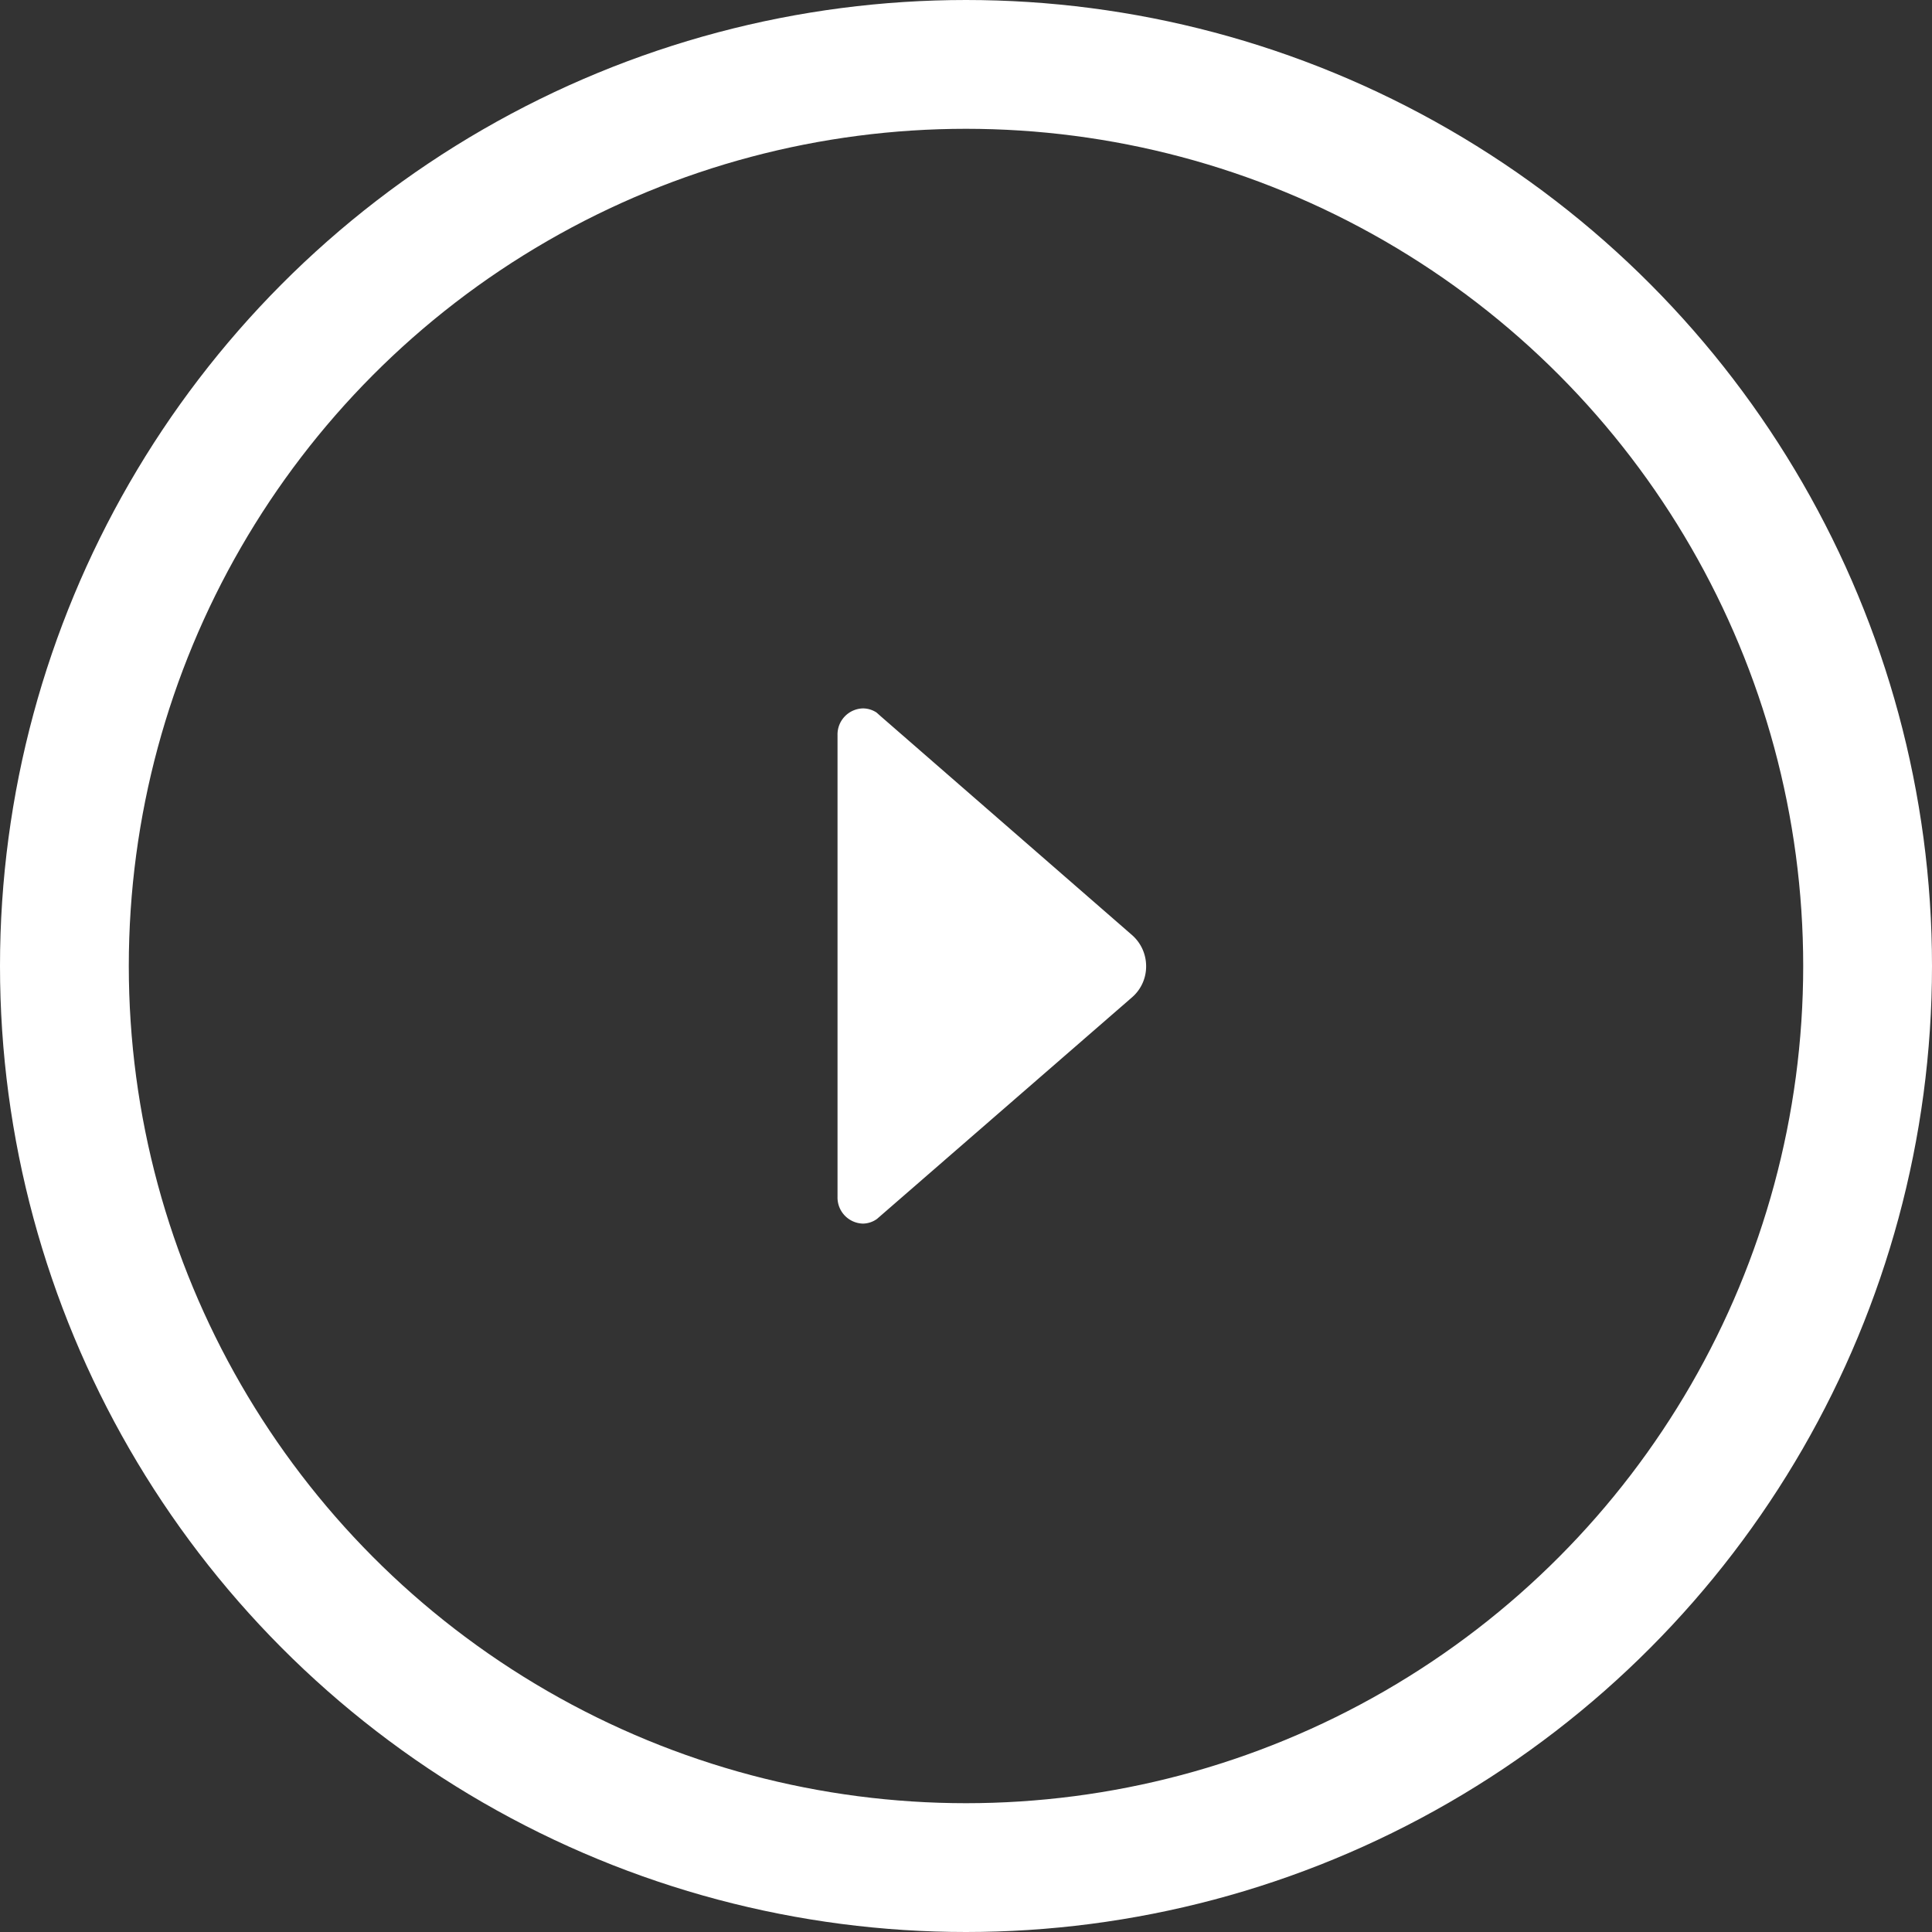 <svg xmlns="http://www.w3.org/2000/svg" width="30" height="30" viewBox="0 0 30 30">
  <rect x="0" y="0" width="30" height="30" fill="#333333" stroke="none"/>
  <g id="Group_16" data-name="Group 16" transform="translate(-170 -832)">
    <g id="Ellipse_3" data-name="Ellipse 3" transform="translate(170 832)" fill="none" stroke="#fff" stroke-width="2">
      <circle cx="15" cy="15" r="15" stroke="none"/>
      <circle cx="15" cy="15" r="14" fill="none"/>
    </g>
    <path id="_211620_b_right_arrow_icon" data-name="211620_b_right_arrow_icon" d="M160.617,103.928l.052-.045,3.913-3.4a.633.633,0,0,0,.215-.48.641.641,0,0,0-.215-.48l-3.905-3.4-.065-.058A.386.386,0,0,0,160.4,96a.405.405,0,0,0-.395.415h0v7.17h0a.405.405,0,0,0,.395.415A.382.382,0,0,0,160.617,103.928Z" transform="translate(23 747)" fill="#fff"/>
  </g>
</svg>
